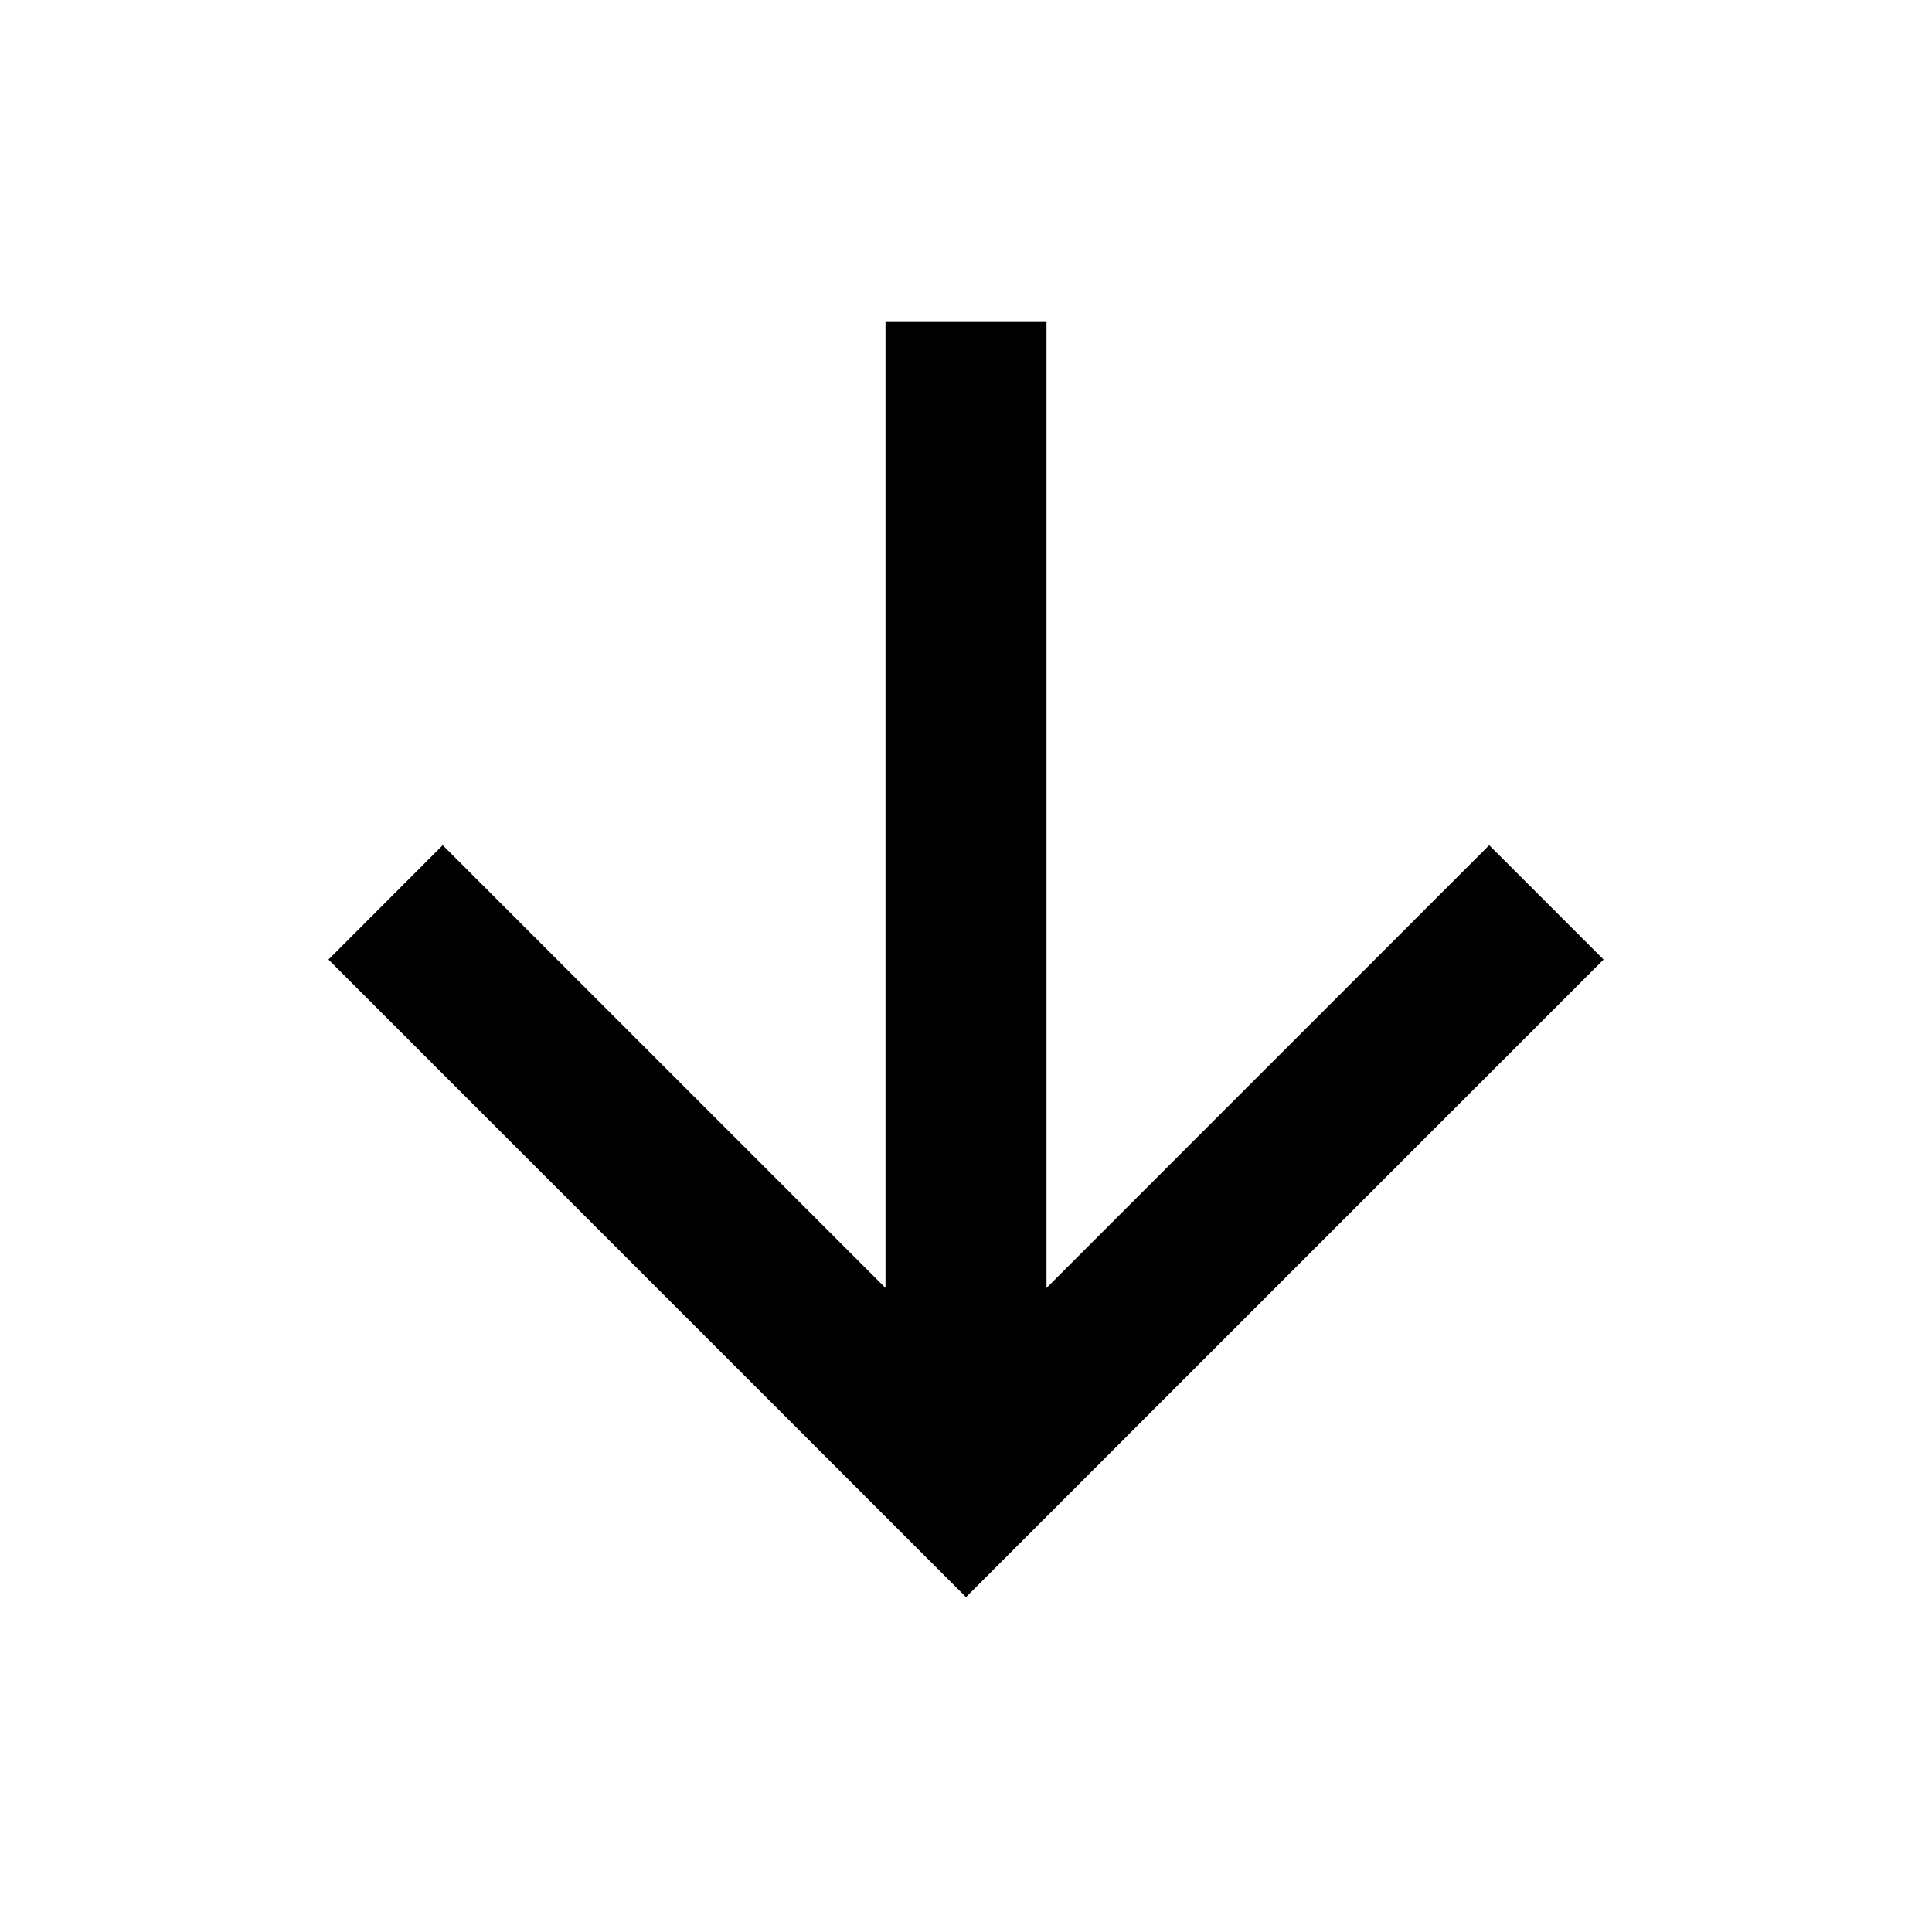 <svg width="21" height="21" viewBox="0 0 21 21" fill="none" xmlns="http://www.w3.org/2000/svg">
<g id="mdi:arrow-up">
<path id="Vector" d="M9.625 3.5L11.375 3.5L11.375 14L16.187 9.187L17.43 10.43L10.5 17.36L3.57 10.43L4.812 9.187L9.625 14L9.625 3.5Z" fill="black"/>
</g>
</svg>
